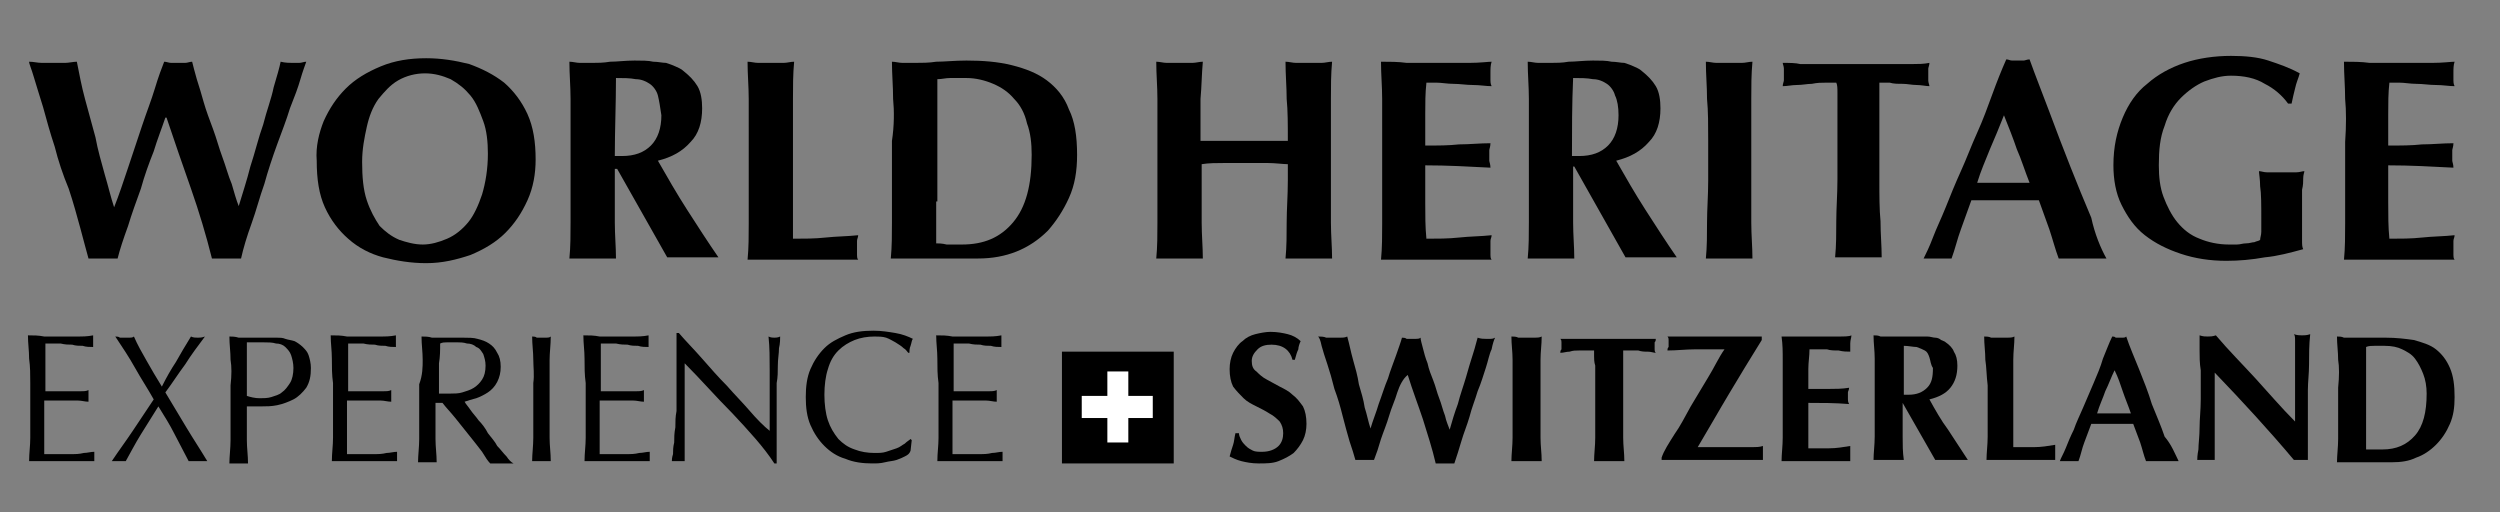 <?xml version="1.0" encoding="utf-8"?>
<!-- Generator: Adobe Illustrator 21.1.0, SVG Export Plug-In . SVG Version: 6.00 Build 0)  -->
<svg version="1.1" id="Ebene_1" xmlns="http://www.w3.org/2000/svg" xmlns:xlink="http://www.w3.org/1999/xlink" x="0px" y="0px"
	 viewBox="0 0 214.7 44" style="enable-background:new 0 0 214.7 44;" xml:space="preserve">
<rect x="0" y="0" width="214.7" height="44" fill="#808080" stroke="none"/>
<style type="text/css">
	.st0{fill:#FFFFFF;}
</style>
<g>
	<path d="M13.2,13c-0.4,1-0.8,2.1-1.1,3.2c-0.4,1.1-0.8,2.2-1.1,3.2c-0.4,1.1-0.7,2-0.9,2.8c-0.4,0-0.8,0-1.3,0c-0.2,0-0.4,0-0.6,0
		c-0.2,0-0.4,0-0.6,0c-0.2-0.7-0.4-1.5-0.7-2.6c-0.3-1.1-0.6-2.2-1-3.4C5.4,15,5,13.8,4.7,12.6c-0.4-1.2-0.7-2.3-1-3.4
		c-0.3-1-0.6-1.9-0.8-2.6C2.7,5.9,2.5,5.5,2.5,5.3c0.4,0,0.7,0.1,1.1,0.1c0.3,0,0.7,0,1,0c0.3,0,0.7,0,1,0c0.3,0,0.7-0.1,1-0.1
		C6.8,6.3,7,7.4,7.3,8.5c0.3,1.1,0.6,2.2,0.9,3.3C8.4,12.9,8.7,13.9,9,15c0.3,1,0.5,1.9,0.8,2.8h0c0.4-1,0.8-2.2,1.2-3.4
		c0.4-1.2,0.8-2.4,1.2-3.6c0.4-1.2,0.8-2.2,1.1-3.2c0.3-1,0.6-1.8,0.8-2.3c0.2,0,0.4,0.1,0.6,0.1c0.2,0,0.4,0,0.6,0
		c0.2,0,0.4,0,0.6,0c0.2,0,0.4-0.1,0.6-0.1c0.1,0.4,0.2,0.8,0.4,1.5c0.2,0.6,0.4,1.3,0.6,2c0.2,0.7,0.5,1.5,0.8,2.3
		c0.3,0.8,0.5,1.6,0.8,2.4c0.3,0.8,0.5,1.6,0.8,2.3c0.2,0.7,0.4,1.4,0.6,1.9h0c0.3-1,0.7-2.2,1-3.4c0.4-1.2,0.7-2.5,1.1-3.6
		c0.3-1.2,0.7-2.2,0.9-3.2c0.3-1,0.5-1.7,0.6-2.2c0.4,0.1,0.8,0.1,1,0.1c0.2,0,0.4,0,0.6,0c0.2,0,0.4-0.1,0.6-0.1
		c-0.1,0.3-0.3,0.8-0.5,1.5c-0.2,0.7-0.5,1.5-0.9,2.5c-0.3,1-0.7,2-1.1,3.1c-0.4,1.1-0.8,2.3-1.1,3.4c-0.4,1.1-0.7,2.3-1.1,3.4
		c-0.4,1.1-0.7,2.1-0.9,3c-0.4,0-0.8,0-1.3,0c-0.2,0-0.4,0-0.6,0c-0.2,0-0.4,0-0.6,0c-0.5-2-1.1-4-1.8-6c-0.7-2-1.4-4-2.1-6.1h-0.1
		C13.9,11,13.5,12,13.2,13z"/>
	<path d="M27.8,10.4c0.5-1.1,1.1-2,1.9-2.8c0.8-0.8,1.8-1.4,3-1.9C33.9,5.2,35.2,5,36.6,5c1.3,0,2.5,0.2,3.7,0.5
		c1.1,0.4,2.1,0.9,3,1.6c0.8,0.7,1.5,1.6,2,2.7c0.5,1.1,0.7,2.4,0.7,3.9c0,1.2-0.2,2.4-0.7,3.5c-0.5,1.1-1.1,2-1.9,2.8
		c-0.8,0.8-1.8,1.4-3,1.9c-1.2,0.4-2.4,0.7-3.8,0.7c-1.3,0-2.5-0.2-3.7-0.5c-1.1-0.3-2.1-0.8-3-1.6c-0.8-0.7-1.5-1.6-2-2.7
		c-0.5-1.1-0.7-2.4-0.7-4C27.1,12.6,27.4,11.4,27.8,10.4z M41.5,10.4c-0.3-0.8-0.6-1.6-1.1-2.2c-0.5-0.6-1-1-1.7-1.4
		c-0.7-0.3-1.4-0.5-2.2-0.5c-0.8,0-1.6,0.2-2.3,0.6c-0.7,0.4-1.2,1-1.7,1.6c-0.5,0.7-0.8,1.5-1,2.4c-0.2,0.9-0.4,1.9-0.4,3
		c0,1.3,0.1,2.4,0.4,3.3c0.3,0.9,0.7,1.6,1.1,2.2c0.5,0.5,1,0.9,1.7,1.2c0.6,0.2,1.3,0.4,2,0.4c0.7,0,1.4-0.2,2.1-0.5
		c0.7-0.3,1.3-0.8,1.8-1.4c0.5-0.6,0.9-1.5,1.2-2.4c0.3-1,0.5-2.2,0.5-3.5C41.9,12.2,41.8,11.2,41.5,10.4z"/>
	<path d="M52.8,14.5v1c0,1.4,0,2.6,0,3.6c0,1.1,0.1,2.1,0.1,3.1c-0.3,0-0.6,0-0.9,0c-0.3,0-0.7,0-1.1,0c-0.4,0-0.8,0-1.1,0
		c-0.3,0-0.6,0-0.9,0c0.1-1,0.1-2.1,0.1-3.1c0-1.1,0-2.3,0-3.6v-3.4c0-1.4,0-2.6,0-3.6c0-1.1-0.1-2.1-0.1-3.2c0.3,0,0.6,0.1,0.9,0.1
		c0.3,0,0.7,0,1.1,0c0.4,0,0.9,0,1.5-0.1c0.6,0,1.3-0.1,2.1-0.1c0.6,0,1.2,0,1.6,0.1c0.4,0,0.8,0.1,1.1,0.1c0.3,0.1,0.6,0.2,0.8,0.3
		c0.2,0.1,0.5,0.2,0.7,0.4c0.5,0.4,0.9,0.8,1.2,1.3c0.3,0.5,0.4,1.2,0.4,1.9c0,1.2-0.3,2.2-1,2.9c-0.7,0.8-1.6,1.3-2.8,1.6
		c0.8,1.4,1.6,2.8,2.5,4.2c0.9,1.4,1.8,2.8,2.7,4.1c-0.4,0-0.8,0-1.1,0c-0.4,0-0.7,0-1.1,0c-0.4,0-0.8,0-1.1,0c-0.4,0-0.7,0-1.1,0
		L53,14.5H52.8z M56.5,8.2c-0.1-0.4-0.4-0.8-0.7-1c-0.3-0.2-0.7-0.4-1.2-0.4c-0.5-0.1-1.1-0.1-1.7-0.1c0,2.2-0.1,4.5-0.1,6.7
		c0.1,0,0.2,0,0.3,0c0.1,0,0.2,0,0.3,0c1.1,0,1.9-0.3,2.5-0.9c0.6-0.6,0.9-1.5,0.9-2.6C56.7,9.2,56.6,8.6,56.5,8.2z"/>
	<path d="M64.3,8.5c0-1.1-0.1-2.1-0.1-3.2c0.3,0,0.6,0.1,0.9,0.1c0.3,0,0.7,0,1.1,0c0.4,0,0.8,0,1.1,0c0.3,0,0.6-0.1,0.9-0.1
		c-0.1,1.1-0.1,2.1-0.1,3.2c0,1.1,0,2.3,0,3.6v3.4c0,0.9,0,1.8,0,2.7c0,0.9,0,1.6,0,2.3c0.9,0,1.9,0,2.8-0.1
		c0.9-0.1,1.9-0.1,2.8-0.2c0,0.2-0.1,0.3-0.1,0.5c0,0.1,0,0.4,0,0.6c0,0.3,0,0.5,0,0.6c0,0.1,0,0.3,0.1,0.4c-0.4,0-1,0-1.6,0
		c-0.7,0-1.5,0-2.7,0c-1,0-1.8,0-2.4,0c-0.6,0-1.1,0-1.5,0c-0.4,0-0.6,0-0.8,0c-0.2,0-0.3,0-0.5,0c0.1-1,0.1-2.1,0.1-3.1
		c0-1.1,0-2.3,0-3.6v-3.4C64.3,10.8,64.3,9.5,64.3,8.5z"/>
	<path d="M76.7,8.5c0-1.1-0.1-2.1-0.1-3.2c0.3,0,0.6,0.1,0.9,0.1c0.3,0,0.7,0,1.1,0c0.5,0,1.2,0,1.8-0.1c0.7,0,1.6-0.1,2.6-0.1
		c1.4,0,2.7,0.1,3.9,0.4c1.2,0.3,2.2,0.7,3,1.3c0.8,0.6,1.5,1.4,1.9,2.5c0.5,1,0.7,2.3,0.7,3.9c0,1.4-0.2,2.6-0.7,3.7
		c-0.5,1.1-1.1,2-1.8,2.8c-0.8,0.8-1.7,1.4-2.7,1.8c-1,0.4-2.1,0.6-3.3,0.6c-1.2,0-2.3,0-3.2,0c-0.9,0-1.6,0-2.3,0
		c-0.4,0-0.8,0-1.1,0c-0.3,0-0.6,0-0.9,0c0.1-1,0.1-2.1,0.1-3.1c0-1.1,0-2.3,0-3.6v-3.4C76.8,10.8,76.8,9.5,76.7,8.5z M80.4,17.3
		v1.5c0,0.5,0,0.9,0,1.3c0,0.4,0,0.7,0,0.8c0.2,0,0.5,0,0.9,0.1c0.3,0,0.8,0,1.3,0c1.9,0,3.3-0.6,4.4-1.9c1.1-1.3,1.6-3.2,1.6-5.8
		c0-1-0.1-1.9-0.4-2.7C88,9.7,87.6,9,87.1,8.5c-0.5-0.6-1.1-1-1.8-1.3c-0.7-0.3-1.5-0.5-2.3-0.5c-0.6,0-1.1,0-1.4,0
		c-0.4,0-0.7,0.1-1.1,0.1c0,0.1,0,0.4,0,0.8c0,0.4,0,0.8,0,1.3v1.5v1.2V16V17.3z"/>
	<g>
		<path d="M108.9,14c-0.6,0-1.3,0-1.9,0c-0.6,0-1.2,0-1.9,0c-0.6,0-1.3,0-1.9,0.1v1.4c0,1.4,0,2.6,0,3.6c0,1.1,0.1,2.1,0.1,3.1
			c-0.3,0-0.6,0-0.9,0c-0.3,0-0.7,0-1.1,0c-0.4,0-0.8,0-1.1,0c-0.3,0-0.6,0-0.9,0c0.1-1,0.1-2.1,0.1-3.1c0-1.1,0-2.3,0-3.6v-3.4
			c0-1.4,0-2.6,0-3.6c0-1.1-0.1-2.1-0.1-3.2c0.3,0,0.6,0.1,0.9,0.1c0.3,0,0.7,0,1.1,0c0.4,0,0.8,0,1.1,0c0.3,0,0.6-0.1,0.9-0.1
			c-0.1,1.1-0.1,2.1-0.2,3.2c0,1,0,2.2,0,3.6c0.4,0,0.9,0,1.5,0c0.6,0,1.3,0,2.2,0c0.9,0,1.6,0,2.2,0c0.6,0,1.1,0,1.6,0
			c0-1.4,0-2.6-0.1-3.6c0-1-0.1-2.1-0.1-3.2c0.3,0,0.6,0.1,0.9,0.1c0.3,0,0.7,0,1.1,0c0.4,0,0.8,0,1.1,0c0.3,0,0.6-0.1,0.9-0.1
			c-0.1,1.1-0.1,2.1-0.1,3.2c0,1.1,0,2.3,0,3.6v3.4c0,1.4,0,2.6,0,3.6c0,1.1,0.1,2.1,0.1,3.1c-0.3,0-0.6,0-0.9,0c-0.3,0-0.7,0-1.1,0
			c-0.4,0-0.8,0-1.1,0c-0.3,0-0.6,0-0.9,0c0.1-1,0.1-2.1,0.1-3.1c0-1.1,0.1-2.3,0.1-3.6v-1.4C110.2,14.1,109.5,14,108.9,14z"/>
		<path d="M118.7,8.5c0-1.1-0.1-2.1-0.1-3.2c0.7,0,1.5,0,2.2,0.1c0.7,0,1.5,0,2.2,0c1.2,0,2.3,0,3.2,0c0.9,0,1.6-0.1,1.9-0.1
			c-0.1,0.3-0.1,0.6-0.1,1c0,0.3,0,0.5,0,0.6c0,0.1,0,0.3,0.1,0.5c-0.5,0-1-0.1-1.6-0.1c-0.6,0-1.1-0.1-1.7-0.1
			c-0.5,0-1-0.1-1.4-0.1c-0.4,0-0.7,0-0.9,0c-0.1,0.9-0.1,1.8-0.1,2.7c0,0.9,0,1.8,0,2.7c1.1,0,2,0,2.9-0.1c0.9,0,1.8-0.1,2.7-0.1
			c0,0.3-0.1,0.5-0.1,0.6c0,0.1,0,0.3,0,0.5c0,0.1,0,0.3,0,0.4c0,0.1,0.1,0.3,0.1,0.6c-1.9-0.1-3.7-0.2-5.6-0.2c0,0.5,0,1.1,0,1.6
			c0,0.5,0,1.1,0,1.6c0,1.1,0,2.1,0.1,3.1c0.9,0,1.9,0,2.8-0.1c0.9-0.1,1.9-0.1,2.8-0.2c0,0.2-0.1,0.3-0.1,0.5c0,0.1,0,0.4,0,0.6
			c0,0.3,0,0.5,0,0.6c0,0.1,0,0.3,0.1,0.4c-0.4,0-1,0-1.6,0c-0.6,0-1.5,0-2.7,0c-1,0-1.8,0-2.4,0c-0.6,0-1.1,0-1.5,0
			c-0.4,0-0.6,0-0.8,0c-0.2,0-0.3,0-0.5,0c0.1-1,0.1-2.1,0.1-3.1c0-1.1,0-2.3,0-3.6v-3.4C118.7,10.8,118.7,9.5,118.7,8.5z"/>
		<path d="M135.1,14.5v1c0,1.4,0,2.6,0,3.6c0,1.1,0.1,2.1,0.1,3.1c-0.3,0-0.6,0-0.9,0c-0.3,0-0.7,0-1.1,0c-0.4,0-0.8,0-1.1,0
			c-0.3,0-0.6,0-0.9,0c0.1-1,0.1-2.1,0.1-3.1c0-1.1,0-2.3,0-3.6v-3.4c0-1.4,0-2.6,0-3.6c0-1.1-0.1-2.1-0.1-3.2
			c0.3,0,0.6,0.1,0.9,0.1c0.3,0,0.7,0,1.1,0c0.4,0,1,0,1.5-0.1c0.6,0,1.3-0.1,2.1-0.1c0.6,0,1.2,0,1.6,0.1c0.4,0,0.8,0.1,1.1,0.1
			c0.3,0.1,0.6,0.2,0.8,0.3c0.2,0.1,0.5,0.2,0.7,0.4c0.5,0.4,0.9,0.8,1.2,1.3c0.3,0.5,0.4,1.2,0.4,1.9c0,1.2-0.3,2.2-1,2.9
			c-0.7,0.8-1.6,1.3-2.8,1.6c0.8,1.4,1.6,2.8,2.5,4.2c0.9,1.4,1.8,2.8,2.7,4.1c-0.4,0-0.7,0-1.1,0c-0.4,0-0.7,0-1.1,0
			c-0.4,0-0.8,0-1.1,0c-0.4,0-0.7,0-1.1,0l-4.4-7.8H135.1z M138.7,8.2c-0.1-0.4-0.4-0.8-0.7-1c-0.3-0.2-0.7-0.4-1.2-0.4
			c-0.5-0.1-1.1-0.1-1.7-0.1c-0.1,2.2-0.1,4.5-0.1,6.7c0.1,0,0.2,0,0.3,0c0.1,0,0.2,0,0.3,0c1.1,0,1.9-0.3,2.5-0.9
			c0.6-0.6,0.9-1.5,0.9-2.6C139,9.2,138.9,8.6,138.7,8.2z"/>
		<path d="M146.6,8.5c0-1.1-0.1-2.1-0.1-3.2c0.3,0,0.6,0.1,0.9,0.1c0.3,0,0.7,0,1.1,0c0.4,0,0.8,0,1.1,0c0.3,0,0.6-0.1,0.9-0.1
			c-0.1,1.1-0.1,2.1-0.1,3.2c0,1.1,0,2.3,0,3.6v3.4c0,1.4,0,2.6,0,3.6c0,1.1,0.1,2.1,0.1,3.1c-0.3,0-0.6,0-0.9,0c-0.3,0-0.7,0-1.1,0
			c-0.4,0-0.8,0-1.1,0c-0.3,0-0.6,0-0.9,0c0.1-1,0.1-2.1,0.1-3.1c0-1.1,0.1-2.3,0.1-3.6v-3.4C146.7,10.8,146.7,9.5,146.6,8.5z"/>
		<path d="M157.8,8c0-0.4,0-0.7-0.1-0.9c-0.2,0-0.6,0-0.9,0c-0.4,0-0.7,0-1.2,0.1c-0.4,0-0.8,0.1-1.3,0.1c-0.4,0-0.8,0.1-1.2,0.1
			c0-0.2,0.1-0.4,0.1-0.5c0-0.2,0-0.4,0-0.5c0-0.2,0-0.4,0-0.5c0-0.2-0.1-0.4-0.1-0.5c0.6,0,1.1,0,1.5,0.1c0.5,0,0.9,0,1.4,0
			c0.5,0,1,0,1.5,0c0.5,0,1.2,0,2,0s1.4,0,2,0c0.5,0,1.1,0,1.5,0c0.5,0,0.9,0,1.3,0c0.4,0,0.9,0,1.4-0.1c0,0.2-0.1,0.4-0.1,0.5
			c0,0.2,0,0.4,0,0.5c0,0.2,0,0.4,0,0.5c0,0.2,0.1,0.4,0.1,0.5c-0.3,0-0.7-0.1-1.1-0.1c-0.4,0-0.8-0.1-1.2-0.1c-0.4,0-0.8,0-1.1-0.1
			c-0.4,0-0.7,0-0.9,0c0,0.1,0,0.2,0,0.3c0,0.1,0,0.3,0,0.5v1.3v6.2c0,1.4,0,2.6,0.1,3.6c0,1.1,0.1,2.1,0.1,3.1c-0.3,0-0.6,0-0.9,0
			c-0.3,0-0.7,0-1.1,0c-0.4,0-0.8,0-1.1,0c-0.3,0-0.6,0-0.9,0c0.1-1,0.1-2.1,0.1-3.1c0-1.1,0.1-2.3,0.1-3.6V9.3
			C157.8,8.8,157.8,8.4,157.8,8z"/>
		<path d="M180.9,22.2c-0.4,0-0.8,0-1.1,0c-0.4,0-0.7,0-1,0c-0.3,0-0.7,0-1,0c-0.4,0-0.7,0-1,0c-0.3-0.8-0.5-1.6-0.8-2.5
			c-0.3-0.8-0.6-1.7-0.9-2.5c-0.5,0-1.1,0-1.6,0c-0.5,0-1.1,0-1.6,0c-0.4,0-0.9,0-1.3,0c-0.4,0-0.9,0-1.3,0
			c-0.3,0.8-0.6,1.7-0.9,2.5c-0.3,0.8-0.5,1.7-0.8,2.5c-0.2,0-0.4,0-0.6,0c-0.2,0-0.4,0-0.6,0c-0.2,0-0.4,0-0.6,0
			c-0.2,0-0.4,0-0.6,0c0.2-0.4,0.5-1,0.8-1.8c0.3-0.8,0.7-1.6,1.1-2.6c0.4-1,0.8-2,1.3-3.1c0.5-1.1,0.9-2.2,1.4-3.3
			c0.5-1.1,0.9-2.2,1.3-3.3c0.4-1.1,0.8-2.1,1.2-3c0.2,0,0.3,0.1,0.5,0.1c0.2,0,0.3,0,0.5,0c0.2,0,0.3,0,0.5,0
			c0.1,0,0.3-0.1,0.5-0.1c0.5,1.4,1.1,2.9,1.7,4.5c0.6,1.6,1.2,3.2,1.8,4.7c0.6,1.5,1.2,3,1.8,4.4C179.9,20.1,180.4,21.3,180.9,22.2
			z M172.1,9.9c-0.4,1-0.8,2-1.2,2.9c-0.4,1-0.8,1.9-1.1,2.9h4.5c-0.4-1-0.7-2-1.1-2.9C172.9,11.9,172.5,10.9,172.1,9.9z"/>
		<path d="M194.5,7.2c-0.8-0.5-1.8-0.7-2.9-0.7c-0.8,0-1.5,0.2-2.3,0.5c-0.7,0.3-1.4,0.8-2,1.4c-0.6,0.6-1.1,1.4-1.4,2.4
			c-0.4,1-0.5,2.1-0.5,3.4c0,1,0.1,1.9,0.4,2.7c0.3,0.8,0.7,1.6,1.2,2.2c0.5,0.6,1.1,1.1,1.9,1.4c0.7,0.3,1.6,0.5,2.5,0.5
			c0.2,0,0.5,0,0.7,0c0.3,0,0.5-0.1,0.8-0.1c0.3,0,0.5-0.1,0.7-0.1c0.2-0.1,0.4-0.1,0.5-0.2c0-0.2,0.1-0.4,0.1-0.7c0-0.3,0-0.6,0-1
			c0-1.3,0-2.3-0.1-2.9c0-0.6-0.1-1.1-0.1-1.3c0.2,0,0.4,0.1,0.7,0.1c0.3,0,0.7,0,1.2,0c0.6,0,1,0,1.3,0c0.3,0,0.5-0.1,0.7-0.1
			c0,0.1-0.1,0.3-0.1,0.6c0,0.3,0,0.6-0.1,1c0,0.4,0,0.8,0,1.2c0,0.4,0,0.8,0,1.2v0.8c0,0.4,0,0.8,0,1.1c0,0.4,0,0.6,0.1,0.8
			c-1.1,0.3-2.2,0.6-3.3,0.7c-1.1,0.2-2.2,0.3-3.3,0.3c-1.4,0-2.7-0.2-3.9-0.6c-1.2-0.4-2.2-0.9-3.1-1.6c-0.9-0.7-1.5-1.6-2-2.6
			c-0.5-1-0.7-2.2-0.7-3.4c0-1.6,0.3-2.9,0.8-4.1c0.5-1.2,1.2-2.2,2.1-2.9c0.9-0.8,2-1.4,3.2-1.8c1.2-0.4,2.6-0.6,4-0.6
			c1.2,0,2.3,0.1,3.2,0.4c0.9,0.3,1.8,0.6,2.7,1.1c-0.1,0.4-0.3,0.8-0.4,1.3c-0.1,0.4-0.2,0.8-0.3,1.3h-0.3
			C196,8.2,195.3,7.6,194.5,7.2z"/>
		<path d="M201.4,8.5c0-1.1-0.1-2.1-0.1-3.2c0.7,0,1.5,0,2.2,0.1c0.7,0,1.5,0,2.2,0c1.2,0,2.3,0,3.2,0c0.9,0,1.6-0.1,1.9-0.1
			c-0.1,0.3-0.1,0.6-0.1,1c0,0.3,0,0.5,0,0.6c0,0.1,0,0.3,0.1,0.5c-0.5,0-1-0.1-1.6-0.1c-0.6,0-1.1-0.1-1.7-0.1
			c-0.5,0-1-0.1-1.4-0.1c-0.4,0-0.7,0-0.9,0c-0.1,0.9-0.1,1.8-0.1,2.7c0,0.9,0,1.8,0,2.7c1.1,0,2,0,2.9-0.1c0.9,0,1.8-0.1,2.7-0.1
			c0,0.3-0.1,0.5-0.1,0.6c0,0.1,0,0.3,0,0.5c0,0.1,0,0.3,0,0.4c0,0.1,0.1,0.3,0.1,0.6c-1.9-0.1-3.7-0.2-5.6-0.2c0,0.5,0,1.1,0,1.6
			c0,0.5,0,1.1,0,1.6c0,1.1,0,2.1,0.1,3.1c0.9,0,1.9,0,2.8-0.1c0.9-0.1,1.9-0.1,2.8-0.2c0,0.2-0.1,0.3-0.1,0.5c0,0.1,0,0.4,0,0.6
			c0,0.3,0,0.5,0,0.6c0,0.1,0,0.3,0.1,0.4c-0.4,0-1,0-1.6,0c-0.7,0-1.5,0-2.7,0c-1,0-1.8,0-2.4,0c-0.6,0-1.1,0-1.5,0
			c-0.4,0-0.6,0-0.8,0c-0.2,0-0.4,0-0.5,0c0.1-1,0.1-2.1,0.1-3.1c0-1.1,0-2.3,0-3.6v-3.4C201.5,10.8,201.5,9.5,201.4,8.5z"/>
	</g>
</g>
<g>
	<rect x="91.2" y="30.2" width="9.6" height="9.6"/>
	<polygon class="st0" points="99,34 96.9,34 96.9,31.9 95.1,31.9 95.1,34 92.9,34 92.9,35.9 95.1,35.9 95.1,38 96.9,38 96.9,35.9 
		99,35.9 	"/>
</g>
<g>
	<path d="M109.2,29.6c-0.5,0-0.9,0.1-1.2,0.4c-0.3,0.3-0.5,0.6-0.5,1c0,0.4,0.1,0.7,0.4,0.9c0.2,0.2,0.5,0.5,0.9,0.7
		c0.4,0.2,0.7,0.4,1.1,0.6c0.4,0.2,0.8,0.4,1.1,0.7c0.4,0.3,0.6,0.6,0.9,1c0.2,0.4,0.3,0.9,0.3,1.5c0,0.5-0.1,1-0.3,1.4
		c-0.2,0.4-0.5,0.8-0.8,1.1c-0.4,0.3-0.8,0.5-1.3,0.7c-0.5,0.2-1.1,0.2-1.7,0.2c-0.6,0-1.1-0.1-1.5-0.2c-0.4-0.1-0.8-0.3-1-0.4
		c0.1-0.4,0.2-0.7,0.3-1c0.1-0.3,0.1-0.6,0.2-1h0.3c0,0.2,0.1,0.4,0.2,0.6c0.1,0.2,0.3,0.4,0.4,0.5c0.2,0.2,0.4,0.3,0.6,0.4
		c0.2,0.1,0.5,0.1,0.8,0.1c0.6,0,1.1-0.2,1.4-0.5c0.3-0.3,0.4-0.7,0.4-1.1c0-0.4-0.1-0.7-0.3-1c-0.2-0.2-0.5-0.5-0.9-0.7
		c-0.3-0.2-0.7-0.4-1.1-0.6c-0.4-0.2-0.8-0.4-1.1-0.7c-0.3-0.3-0.6-0.6-0.9-1c-0.2-0.4-0.3-0.9-0.3-1.5c0-0.5,0.1-1,0.3-1.4
		c0.2-0.4,0.5-0.8,0.8-1c0.3-0.3,0.7-0.5,1.1-0.6c0.4-0.1,0.9-0.2,1.3-0.2c0.6,0,1.1,0.1,1.5,0.2c0.4,0.1,0.8,0.3,1.1,0.6
		c-0.1,0.2-0.2,0.5-0.2,0.7c-0.1,0.2-0.2,0.5-0.3,0.9h-0.2C110.8,30.1,110.2,29.6,109.2,29.6z"/>
	<path d="M120,33.7c-0.2,0.7-0.5,1.3-0.7,2c-0.2,0.7-0.5,1.4-0.7,2c-0.2,0.7-0.4,1.3-0.6,1.8c-0.2,0-0.5,0-0.8,0c-0.1,0-0.3,0-0.4,0
		c-0.1,0-0.3,0-0.4,0c-0.1-0.4-0.3-1-0.5-1.6c-0.2-0.7-0.4-1.4-0.6-2.2c-0.2-0.8-0.4-1.5-0.7-2.3c-0.2-0.8-0.4-1.5-0.6-2.1
		c-0.2-0.6-0.4-1.2-0.5-1.6c-0.1-0.5-0.2-0.7-0.3-0.8c0.2,0,0.5,0,0.7,0.1c0.2,0,0.4,0,0.6,0c0.2,0,0.4,0,0.6,0c0.2,0,0.4,0,0.6-0.1
		c0.2,0.7,0.3,1.3,0.5,2c0.2,0.7,0.4,1.4,0.5,2.1c0.2,0.7,0.4,1.3,0.5,2c0.2,0.6,0.3,1.2,0.5,1.8h0c0.2-0.7,0.5-1.4,0.7-2.1
		c0.3-0.8,0.5-1.5,0.8-2.2c0.2-0.7,0.5-1.4,0.7-2c0.2-0.6,0.4-1.1,0.5-1.5c0.1,0,0.3,0,0.4,0.1c0.1,0,0.3,0,0.4,0c0.1,0,0.3,0,0.4,0
		c0.1,0,0.3,0,0.4-0.1c0,0.2,0.1,0.5,0.2,0.9c0.1,0.4,0.2,0.8,0.4,1.3c0.1,0.5,0.3,1,0.5,1.5c0.2,0.5,0.3,1,0.5,1.5
		c0.2,0.5,0.3,1,0.5,1.5c0.1,0.5,0.3,0.9,0.4,1.2h0c0.2-0.7,0.4-1.4,0.7-2.2c0.2-0.8,0.5-1.6,0.7-2.3c0.2-0.7,0.4-1.4,0.6-2
		c0.2-0.6,0.3-1.1,0.4-1.4c0.3,0.1,0.5,0.1,0.7,0.1c0.1,0,0.2,0,0.4,0c0.1,0,0.2,0,0.4-0.1c-0.1,0.2-0.2,0.5-0.3,1
		c-0.2,0.4-0.3,1-0.5,1.6c-0.2,0.6-0.4,1.3-0.7,2c-0.2,0.7-0.5,1.4-0.7,2.2c-0.2,0.7-0.5,1.4-0.7,2.1c-0.2,0.7-0.4,1.3-0.6,1.9
		c-0.2,0-0.5,0-0.8,0c-0.1,0-0.3,0-0.4,0c-0.1,0-0.3,0-0.4,0c-0.3-1.3-0.7-2.5-1.1-3.8c-0.4-1.2-0.9-2.5-1.3-3.8h0
		C120.5,32.5,120.2,33.1,120,33.7z"/>
	<path d="M129.9,30.9c0-0.7-0.1-1.3-0.1-2c0.2,0,0.4,0,0.6,0.1c0.2,0,0.4,0,0.7,0c0.3,0,0.5,0,0.7,0c0.2,0,0.4,0,0.6-0.1
		c0,0.7-0.1,1.3-0.1,2c0,0.7,0,1.4,0,2.3v2.1c0,0.9,0,1.6,0,2.3c0,0.7,0.1,1.3,0.1,2c-0.2,0-0.4,0-0.6,0c-0.2,0-0.4,0-0.7,0
		c-0.3,0-0.5,0-0.7,0c-0.2,0-0.4,0-0.6,0c0-0.6,0.1-1.3,0.1-2c0-0.7,0-1.4,0-2.3v-2.1C129.9,32.3,129.9,31.5,129.9,30.9z"/>
	<path d="M136.9,30.6c0-0.3,0-0.4,0-0.5c-0.2,0-0.3,0-0.6,0c-0.2,0-0.5,0-0.7,0c-0.3,0-0.5,0-0.8,0.1c-0.3,0-0.5,0.1-0.8,0.1
		c0-0.1,0-0.2,0.1-0.3c0-0.1,0-0.2,0-0.3c0-0.1,0-0.2,0-0.3c0-0.1,0-0.2-0.1-0.3c0.4,0,0.7,0,1,0c0.3,0,0.6,0,0.9,0c0.3,0,0.6,0,1,0
		c0.3,0,0.8,0,1.3,0c0.5,0,0.9,0,1.3,0c0.3,0,0.7,0,1,0c0.3,0,0.6,0,0.8,0c0.3,0,0.6,0,0.9,0c0,0.1,0,0.2-0.1,0.3c0,0.1,0,0.2,0,0.3
		c0,0.1,0,0.2,0,0.3c0,0.1,0,0.2,0.1,0.3c-0.2,0-0.4-0.1-0.7-0.1c-0.3,0-0.5,0-0.8-0.1c-0.3,0-0.5,0-0.7,0c-0.2,0-0.4,0-0.6,0
		c0,0.1,0,0.1,0,0.2c0,0.1,0,0.2,0,0.3v0.8v3.9c0,0.9,0,1.6,0,2.3c0,0.7,0.1,1.3,0.1,2c-0.2,0-0.4,0-0.6,0c-0.2,0-0.4,0-0.7,0
		c-0.3,0-0.5,0-0.7,0c-0.2,0-0.4,0-0.6,0c0-0.6,0.1-1.3,0.1-2c0-0.7,0-1.4,0-2.3v-3.9C136.9,31.1,136.9,30.8,136.9,30.6z"/>
	<path d="M143.8,37.3c0.5-0.7,0.9-1.5,1.4-2.4c0.5-0.8,1-1.7,1.5-2.5c0.5-0.8,0.9-1.7,1.4-2.4l0,0c-0.8,0-1.6,0-2.5,0
		c-0.8,0-1.6,0.1-2.4,0.1c0-0.1,0-0.2,0.1-0.3c0-0.1,0-0.2,0-0.3c0-0.1,0-0.2,0-0.3c0-0.1,0-0.2-0.1-0.3c0.5,0,0.9,0,1.3,0
		c0.4,0,0.7,0,1,0c0.3,0,0.7,0,1,0c0.3,0,0.7,0,1,0c0.3,0,0.6,0,0.9,0c0.3,0,0.6,0,0.8,0c0.3,0,0.6,0,0.9,0c0.3,0,0.7,0,1.2,0v0.3
		c-1,1.6-1.9,3.1-2.8,4.6c-0.9,1.5-1.8,3.1-2.7,4.6v0c0.8,0,1.5,0,2.1,0c0.6,0,1,0,1.5,0c0.4,0,0.8,0,1.1,0c0.3,0,0.6,0,0.9-0.1
		c0,0.1,0,0.2,0,0.3c0,0.1,0,0.2,0,0.3c0,0.1,0,0.2,0,0.3c0,0.1,0,0.2,0,0.3c-0.7,0-1.3,0-1.9,0c-0.6,0-1.3,0-2,0
		c-1.3,0-2.3,0-3.1,0c-0.8,0-1.4,0-1.7,0v-0.2C142.9,38.7,143.3,38.1,143.8,37.3z"/>
	<path d="M153.1,30.9c0-0.7,0-1.3-0.1-2c0.5,0,0.9,0,1.4,0c0.5,0,0.9,0,1.4,0c0.8,0,1.5,0,2,0c0.6,0,1,0,1.2-0.1
		c0,0.2-0.1,0.4-0.1,0.7c0,0.2,0,0.3,0,0.4c0,0.1,0,0.2,0,0.3c-0.3,0-0.6,0-1-0.1c-0.4,0-0.7,0-1-0.1c-0.3,0-0.6,0-0.9,0
		c-0.3,0-0.5,0-0.6,0c0,0.6-0.1,1.1-0.1,1.7c0,0.6,0,1.1,0,1.7c0.7,0,1.3,0,1.8,0c0.5,0,1.1,0,1.7-0.1c0,0.2-0.1,0.3-0.1,0.4
		c0,0.1,0,0.2,0,0.3c0,0.1,0,0.2,0,0.3c0,0.1,0,0.2,0.1,0.4c-1.2-0.1-2.4-0.1-3.5-0.1c0,0.3,0,0.7,0,1c0,0.3,0,0.7,0,1
		c0,0.7,0,1.3,0,1.9c0.6,0,1.2,0,1.8,0c0.6,0,1.2-0.1,1.8-0.2c0,0.1,0,0.2,0,0.3c0,0.1,0,0.2,0,0.4c0,0.2,0,0.3,0,0.4
		c0,0.1,0,0.2,0,0.2c-0.3,0-0.6,0-1,0c-0.4,0-1,0-1.7,0c-0.6,0-1.1,0-1.5,0c-0.4,0-0.7,0-0.9,0c-0.2,0-0.4,0-0.5,0
		c-0.1,0-0.2,0-0.3,0c0-0.6,0.1-1.3,0.1-2c0-0.7,0-1.4,0-2.3v-2.1C153.1,32.3,153.1,31.5,153.1,30.9z"/>
	<path d="M163.4,34.6v0.6c0,0.9,0,1.6,0,2.3c0,0.7,0,1.3,0.1,2c-0.2,0-0.4,0-0.6,0c-0.2,0-0.4,0-0.7,0c-0.3,0-0.5,0-0.7,0
		c-0.2,0-0.4,0-0.6,0c0-0.6,0.1-1.3,0.1-2c0-0.7,0-1.4,0-2.3v-2.1c0-0.9,0-1.6,0-2.3c0-0.7-0.1-1.3-0.1-2c0.2,0,0.4,0,0.6,0.1
		c0.2,0,0.4,0,0.7,0c0.3,0,0.6,0,1,0c0.4,0,0.8,0,1.3,0c0.4,0,0.7,0,1,0c0.3,0,0.5,0.1,0.7,0.1c0.2,0,0.4,0.1,0.5,0.2
		c0.2,0.1,0.3,0.1,0.4,0.2c0.3,0.2,0.6,0.5,0.7,0.8c0.2,0.3,0.3,0.7,0.3,1.2c0,0.8-0.2,1.4-0.6,1.9c-0.4,0.5-1,0.8-1.8,1
		c0.5,0.9,1,1.8,1.6,2.6c0.6,0.9,1.1,1.7,1.7,2.6c-0.2,0-0.5,0-0.7,0c-0.2,0-0.5,0-0.7,0c-0.2,0-0.5,0-0.7,0c-0.2,0-0.5,0-0.7,0
		l-2.8-4.9H163.4z M165.7,30.7c-0.1-0.3-0.2-0.5-0.4-0.6c-0.2-0.1-0.4-0.2-0.7-0.3c-0.3,0-0.7-0.1-1.1-0.1c0,1.4,0,2.8,0,4.2
		c0.1,0,0.1,0,0.2,0c0.1,0,0.1,0,0.2,0c0.7,0,1.2-0.2,1.6-0.6c0.4-0.4,0.5-0.9,0.5-1.7C165.8,31.3,165.8,31,165.7,30.7z"/>
	<path d="M170.5,30.9c0-0.7-0.1-1.3-0.1-2c0.2,0,0.4,0,0.6,0.1c0.2,0,0.4,0,0.7,0c0.3,0,0.5,0,0.7,0c0.2,0,0.4,0,0.6-0.1
		c0,0.7-0.1,1.3-0.1,2c0,0.7,0,1.4,0,2.3v2.1c0,0.6,0,1.2,0,1.7c0,0.6,0,1,0,1.4c0.6,0,1.2,0,1.8,0c0.6,0,1.2-0.1,1.8-0.2
		c0,0.1,0,0.2,0,0.3c0,0.1,0,0.2,0,0.4c0,0.2,0,0.3,0,0.4c0,0.1,0,0.2,0,0.2c-0.3,0-0.6,0-1,0c-0.4,0-1,0-1.7,0c-0.6,0-1.2,0-1.5,0
		c-0.4,0-0.7,0-0.9,0c-0.2,0-0.4,0-0.5,0c-0.1,0-0.2,0-0.3,0c0-0.6,0.1-1.3,0.1-2c0-0.7,0-1.4,0-2.3v-2.1
		C170.6,32.3,170.6,31.5,170.5,30.9z"/>
	<path d="M187.1,39.6c-0.2,0-0.5,0-0.7,0c-0.2,0-0.4,0-0.7,0s-0.4,0-0.7,0c-0.2,0-0.4,0-0.7,0c-0.2-0.5-0.3-1-0.5-1.6
		c-0.2-0.5-0.4-1.1-0.6-1.6c-0.3,0-0.7,0-1,0c-0.3,0-0.7,0-1,0c-0.3,0-0.5,0-0.8,0c-0.3,0-0.5,0-0.8,0c-0.2,0.5-0.4,1.1-0.6,1.6
		c-0.2,0.5-0.3,1.1-0.5,1.6c-0.1,0-0.2,0-0.4,0c-0.1,0-0.2,0-0.4,0c-0.1,0-0.3,0-0.4,0c-0.1,0-0.3,0-0.4,0c0.1-0.3,0.3-0.6,0.5-1.1
		c0.2-0.5,0.4-1,0.7-1.6c0.2-0.6,0.5-1.2,0.8-1.9c0.3-0.7,0.6-1.4,0.9-2.1c0.3-0.7,0.6-1.4,0.8-2.1c0.3-0.7,0.5-1.3,0.8-1.9
		c0.1,0,0.2,0,0.3,0.1c0.1,0,0.2,0,0.3,0c0.1,0,0.2,0,0.3,0c0.1,0,0.2,0,0.3-0.1c0.3,0.9,0.7,1.8,1.1,2.8c0.4,1,0.8,2,1.1,3
		c0.4,1,0.8,1.9,1.1,2.8C186.5,38.2,186.8,39,187.1,39.6z M181.6,31.8c-0.3,0.6-0.5,1.2-0.8,1.8c-0.2,0.6-0.5,1.2-0.7,1.9h2.9
		c-0.2-0.6-0.5-1.3-0.7-1.9C182.1,33,181.9,32.4,181.6,31.8z"/>
	<path d="M188.9,30.1c0-0.5,0-0.9,0-1.3c0.3,0.1,0.5,0.1,0.7,0.1c0.2,0,0.4,0,0.7-0.1c1.1,1.3,2.3,2.5,3.4,3.7
		c1.1,1.2,2.2,2.5,3.4,3.7v-1.4v-1.5c0-0.5,0-1,0-1.5c0-0.5,0-0.9,0-1.4c0-0.4,0-0.8,0-1.1c0-0.3,0-0.5-0.1-0.6
		c0.3,0.1,0.5,0.1,0.7,0.1c0.2,0,0.4,0,0.7-0.1c-0.1,0.9-0.1,1.8-0.1,2.6c0,0.8-0.1,1.5-0.1,2.2c0,0.7,0,1.3,0,2c0,0.7,0,1.4,0,2.1
		v1.9c-0.2,0-0.4,0-0.6,0c-0.2,0-0.4,0-0.6,0c-2.1-2.5-4.4-5-6.8-7.5c0,0.3,0,0.6,0,0.9c0,0.3,0,0.6,0,0.9v1.8c0,0.6,0,1.2,0,1.6
		c0,0.4,0,0.8,0,1.1c0,0.3,0,0.5,0,0.7c0,0.2,0,0.3,0,0.5c-0.1,0-0.2,0-0.4,0c-0.1,0-0.2,0-0.4,0c-0.2,0-0.5,0-0.7,0
		c0-0.1,0-0.4,0.1-0.9c0-0.5,0.1-1.1,0.1-1.9c0-0.7,0.1-1.5,0.1-2.4c0-0.9,0-1.7,0-2.5C188.9,31.2,188.9,30.6,188.9,30.1z"/>
	<path d="M200.8,30.9c0-0.7-0.1-1.3-0.1-2c0.2,0,0.4,0,0.6,0.1c0.2,0,0.4,0,0.7,0c0.3,0,0.7,0,1.2,0c0.4,0,1,0,1.7,0
		c0.9,0,1.7,0.1,2.4,0.2c0.7,0.2,1.4,0.4,1.9,0.8c0.5,0.4,0.9,0.9,1.2,1.6c0.3,0.7,0.4,1.5,0.4,2.5c0,0.9-0.1,1.6-0.4,2.3
		c-0.3,0.7-0.7,1.3-1.2,1.8c-0.5,0.5-1.1,0.9-1.7,1.1c-0.6,0.3-1.3,0.4-2.1,0.4c-0.8,0-1.4,0-2,0c-0.6,0-1,0-1.4,0
		c-0.3,0-0.5,0-0.7,0s-0.4,0-0.6,0c0-0.6,0.1-1.3,0.1-2c0-0.7,0-1.4,0-2.3v-2.1C200.9,32.3,200.9,31.5,200.8,30.9z M203.2,36.4v0.9
		c0,0.3,0,0.6,0,0.8c0,0.2,0,0.4,0,0.5c0.2,0,0.3,0,0.6,0c0.2,0,0.5,0,0.8,0c1.2,0,2.1-0.4,2.8-1.2c0.7-0.8,1-2,1-3.6
		c0-0.6-0.1-1.2-0.3-1.7c-0.2-0.5-0.4-0.9-0.7-1.3c-0.3-0.4-0.7-0.6-1.1-0.8c-0.4-0.2-0.9-0.3-1.5-0.3c-0.4,0-0.7,0-0.9,0
		c-0.2,0-0.5,0-0.7,0.1c0,0.1,0,0.2,0,0.5c0,0.2,0,0.5,0,0.8v0.9v0.8v2.8V36.4z"/>
</g>
<g>
	<path d="M2.5,30.8c0-0.7-0.1-1.3-0.1-2c0.5,0,0.9,0,1.4,0.1c0.5,0,0.9,0,1.4,0c0.5,0,0.9,0,1.4,0c0.5,0,0.9,0,1.4-0.1
		c0,0.2,0,0.3,0,0.5c0,0.2,0,0.3,0,0.5c-0.3,0-0.6,0-0.9-0.1c-0.3,0-0.6,0-0.9-0.1c-0.3,0-0.6,0-1-0.1c-0.4,0-0.8,0-1.3,0
		c0,0.3,0,0.7,0,1c0,0.3,0,0.6,0,1c0,0.4,0,0.8,0,1.2c0,0.4,0,0.7,0,0.9c0.5,0,0.9,0,1.2,0c0.4,0,0.7,0,1,0c0.3,0,0.6,0,0.8,0
		c0.3,0,0.5,0,0.7-0.1c0,0.2,0,0.3,0,0.5c0,0.2,0,0.3,0,0.5c-0.3,0-0.6-0.1-0.9-0.1c-0.4,0-0.7,0-1.1,0c-0.4,0-0.7,0-1,0
		c-0.3,0-0.6,0-0.8,0c0,0.1,0,0.2,0,0.3c0,0.1,0,0.2,0,0.4v0.6v0.9c0,0.6,0,1.1,0,1.5c0,0.4,0,0.7,0,0.9c0.3,0,0.7,0,1.1,0
		c0.4,0,0.8,0,1.2,0c0.4,0,0.7,0,1.1-0.1c0.3,0,0.6-0.1,0.9-0.1c0,0.1,0,0.2,0,0.2c0,0.1,0,0.2,0,0.2c0,0.2,0,0.3,0,0.4
		c-0.5,0-0.9,0-1.4,0c-0.5,0-0.9,0-1.4,0c-0.5,0-1,0-1.4,0c-0.5,0-0.9,0-1.4,0c0-0.7,0.1-1.3,0.1-2c0-0.7,0-1.3,0-2v-2.7
		C2.6,32.2,2.6,31.5,2.5,30.8z"/>
	<path d="M15.1,31.1c0.4-0.7,0.8-1.4,1.3-2.2c0.2,0.1,0.4,0.1,0.6,0.1c0.2,0,0.3,0,0.6-0.1c-0.6,0.8-1.2,1.6-1.7,2.4
		c-0.6,0.8-1.1,1.6-1.7,2.4c0.6,1,1.2,2,1.8,3c0.6,1,1.2,1.9,1.8,2.9c-0.1,0-0.3,0-0.4,0c-0.1,0-0.3,0-0.4,0c-0.1,0-0.3,0-0.4,0
		c-0.1,0-0.3,0-0.4,0c-0.4-0.8-0.8-1.5-1.2-2.3c-0.4-0.8-0.9-1.6-1.4-2.4c-0.5,0.8-1,1.6-1.5,2.4c-0.5,0.8-0.9,1.6-1.3,2.3
		c-0.1,0-0.2,0-0.3,0c-0.1,0-0.2,0-0.3,0c-0.1,0-0.2,0-0.3,0c-0.1,0-0.2,0-0.3,0c0.6-0.9,1.2-1.7,1.8-2.6c0.6-0.9,1.2-1.8,1.8-2.7
		c-0.5-0.9-1.1-1.8-1.6-2.7c-0.5-0.9-1.1-1.8-1.7-2.7c0.1,0,0.3,0,0.4,0.1c0.1,0,0.3,0,0.4,0c0.1,0,0.3,0,0.4,0c0.1,0,0.3,0,0.4-0.1
		c0.3,0.7,0.7,1.4,1.1,2.1c0.4,0.7,0.8,1.4,1.3,2.2C14.3,32.4,14.7,31.7,15.1,31.1z"/>
	<path d="M19.8,30.9c0-0.7-0.1-1.3-0.1-2c0.2,0,0.5,0,0.8,0.1c0.3,0,0.5,0,0.8,0c0.1,0,0.3,0,0.5,0c0.2,0,0.4,0,0.5,0
		c0.2,0,0.4,0,0.5,0c0.2,0,0.3,0,0.4,0c0.2,0,0.3,0,0.6,0c0.2,0,0.5,0,0.7,0.1c0.3,0.1,0.5,0.1,0.8,0.2c0.2,0.1,0.5,0.3,0.7,0.5
		c0.2,0.2,0.4,0.4,0.5,0.7c0.1,0.3,0.2,0.7,0.2,1.1c0,0.7-0.1,1.2-0.4,1.7c-0.3,0.4-0.7,0.8-1.1,1c-0.4,0.2-0.9,0.4-1.4,0.5
		c-0.5,0.1-0.9,0.1-1.3,0.1c-0.2,0-0.5,0-0.7,0c-0.2,0-0.4,0-0.6,0v0.9c0,0.7,0,1.4,0,2c0,0.7,0.1,1.3,0.1,2c-0.2,0-0.5,0-0.8,0
		s-0.5,0-0.8,0c0-0.6,0.1-1.3,0.1-2c0-0.7,0-1.3,0-2v-2.7C19.9,32.2,19.9,31.5,19.8,30.9z M22.3,34.2c0.3,0,0.7,0,1-0.1
		c0.3-0.1,0.7-0.2,0.9-0.4c0.3-0.2,0.5-0.5,0.7-0.8c0.2-0.3,0.3-0.8,0.3-1.3c0-0.4-0.1-0.8-0.2-1.1c-0.1-0.3-0.3-0.5-0.5-0.7
		c-0.2-0.2-0.5-0.3-0.8-0.3c-0.3-0.1-0.7-0.1-1.1-0.1h-1.4v4.6C21.5,34.1,21.9,34.2,22.3,34.2z"/>
	<path d="M28.5,30.8c0-0.7-0.1-1.3-0.1-2c0.5,0,0.9,0,1.4,0.1c0.5,0,0.9,0,1.4,0c0.5,0,0.9,0,1.4,0c0.5,0,0.9,0,1.4-0.1
		c0,0.2,0,0.3,0,0.5c0,0.2,0,0.3,0,0.5c-0.3,0-0.6,0-0.9-0.1c-0.3,0-0.6,0-0.9-0.1c-0.3,0-0.6,0-1-0.1c-0.4,0-0.8,0-1.3,0
		c0,0.3,0,0.7,0,1c0,0.3,0,0.6,0,1c0,0.4,0,0.8,0,1.2c0,0.4,0,0.7,0,0.9c0.5,0,0.9,0,1.2,0c0.4,0,0.7,0,1,0c0.3,0,0.6,0,0.8,0
		c0.3,0,0.5,0,0.7-0.1c0,0.2,0,0.3,0,0.5c0,0.2,0,0.3,0,0.5c-0.3,0-0.6-0.1-0.9-0.1c-0.4,0-0.7,0-1.1,0c-0.4,0-0.7,0-1,0
		c-0.3,0-0.6,0-0.8,0c0,0.1,0,0.2,0,0.3c0,0.1,0,0.2,0,0.4v0.6v0.9c0,0.6,0,1.1,0,1.5c0,0.4,0,0.7,0,0.9c0.3,0,0.7,0,1.1,0
		c0.4,0,0.8,0,1.2,0c0.4,0,0.7,0,1.1-0.1c0.3,0,0.6-0.1,0.9-0.1c0,0.1,0,0.2,0,0.2c0,0.1,0,0.2,0,0.2c0,0.2,0,0.3,0,0.4
		c-0.5,0-0.9,0-1.4,0c-0.5,0-0.9,0-1.4,0c-0.5,0-1,0-1.4,0c-0.5,0-0.9,0-1.4,0c0-0.7,0.1-1.3,0.1-2c0-0.7,0-1.3,0-2v-2.7
		C28.5,32.2,28.5,31.5,28.5,30.8z"/>
	<path d="M36.3,30.9c0-0.7-0.1-1.3-0.1-2c0.3,0,0.6,0,0.9,0.1c0.3,0,0.6,0,0.9,0c0.3,0,0.6,0,0.9,0c0.3,0,0.6,0,0.9,0
		c0.4,0,0.9,0,1.2,0.1c0.4,0.1,0.7,0.2,1,0.4c0.3,0.2,0.5,0.4,0.7,0.8c0.2,0.3,0.3,0.7,0.3,1.2c0,0.5-0.1,0.9-0.3,1.3
		c-0.2,0.4-0.5,0.7-0.8,0.9c-0.3,0.2-0.7,0.4-1,0.5c-0.4,0.1-0.7,0.2-1,0.3c0.1,0.2,0.3,0.4,0.5,0.7c0.2,0.3,0.5,0.6,0.7,0.9
		c0.3,0.3,0.6,0.7,0.8,1.1c0.3,0.4,0.6,0.7,0.8,1.1c0.3,0.3,0.5,0.6,0.8,0.9c0.2,0.3,0.4,0.5,0.6,0.6c-0.2,0-0.3,0-0.5,0
		c-0.2,0-0.3,0-0.5,0c-0.1,0-0.3,0-0.5,0c-0.2,0-0.3,0-0.5,0c-0.2-0.2-0.4-0.5-0.7-1c-0.3-0.4-0.7-0.9-1.1-1.4
		c-0.4-0.5-0.8-1-1.2-1.5c-0.4-0.5-0.8-0.9-1.1-1.3h-0.6v1.1c0,0.7,0,1.4,0,2c0,0.7,0.1,1.3,0.1,2c-0.2,0-0.5,0-0.8,0
		c-0.3,0-0.5,0-0.8,0c0-0.6,0.1-1.3,0.1-2c0-0.7,0-1.3,0-2v-2.7C36.3,32.2,36.3,31.5,36.3,30.9z M38.1,33.8c0.2,0,0.4,0,0.6,0
		c0.3,0,0.7,0,1-0.1c0.3-0.1,0.7-0.2,1-0.4c0.3-0.2,0.5-0.4,0.7-0.7c0.2-0.3,0.3-0.7,0.3-1.2c0-0.4-0.1-0.7-0.2-1
		c-0.2-0.3-0.3-0.5-0.6-0.6c-0.2-0.2-0.5-0.3-0.8-0.3c-0.3-0.1-0.6-0.1-0.8-0.1c-0.4,0-0.7,0-0.9,0c-0.2,0-0.4,0-0.6,0.1
		c0,0.6,0,1.1-0.1,1.7c0,0.6,0,1.1,0,1.7v0.9C37.8,33.8,37.9,33.8,38.1,33.8z"/>
	<path d="M45.8,30.9c0-0.7-0.1-1.3-0.1-2c0.1,0,0.3,0,0.4,0.1c0.1,0,0.2,0,0.4,0c0.1,0,0.2,0,0.4,0c0.1,0,0.3,0,0.4-0.1
		c0,0.7-0.1,1.4-0.1,2c0,0.7,0,1.3,0,2v2.7c0,0.7,0,1.4,0,2c0,0.7,0.1,1.3,0.1,2c-0.2,0-0.5,0-0.8,0c-0.3,0-0.5,0-0.8,0
		c0-0.6,0.1-1.3,0.1-2c0-0.7,0-1.3,0-2v-2.7C45.9,32.2,45.8,31.5,45.8,30.9z"/>
	<path d="M50.2,30.8c0-0.7-0.1-1.3-0.1-2c0.5,0,0.9,0,1.4,0.1c0.5,0,0.9,0,1.4,0c0.5,0,0.9,0,1.4,0c0.5,0,0.9,0,1.4-0.1
		c0,0.2,0,0.3,0,0.5c0,0.2,0,0.3,0,0.5c-0.3,0-0.6,0-0.9-0.1c-0.3,0-0.6,0-0.9-0.1c-0.3,0-0.6,0-1-0.1c-0.4,0-0.8,0-1.3,0
		c0,0.3,0,0.7,0,1c0,0.3,0,0.6,0,1c0,0.4,0,0.8,0,1.2c0,0.4,0,0.7,0,0.9c0.5,0,0.9,0,1.2,0c0.4,0,0.7,0,1,0c0.3,0,0.6,0,0.8,0
		c0.3,0,0.5,0,0.7-0.1c0,0.2,0,0.3,0,0.5c0,0.2,0,0.3,0,0.5c-0.3,0-0.6-0.1-0.9-0.1c-0.4,0-0.7,0-1.1,0c-0.4,0-0.7,0-1,0
		c-0.3,0-0.6,0-0.8,0c0,0.1,0,0.2,0,0.3c0,0.1,0,0.2,0,0.4v0.6v0.9c0,0.6,0,1.1,0,1.5c0,0.4,0,0.7,0,0.9c0.3,0,0.7,0,1.1,0
		c0.4,0,0.8,0,1.2,0c0.4,0,0.7,0,1.1-0.1c0.3,0,0.6-0.1,0.9-0.1c0,0.1,0,0.2,0,0.2c0,0.1,0,0.2,0,0.2c0,0.2,0,0.3,0,0.4
		c-0.5,0-0.9,0-1.4,0c-0.5,0-0.9,0-1.4,0c-0.5,0-1,0-1.4,0c-0.5,0-0.9,0-1.4,0c0-0.7,0.1-1.3,0.1-2c0-0.7,0-1.3,0-2v-2.7
		C50.2,32.2,50.2,31.5,50.2,30.8z"/>
	<path d="M62.9,35.5c-1.4-1.4-2.7-2.9-4.1-4.3c0,0.3,0,0.7,0,1.2c0,0.5,0,1.2,0,2c0,0.2,0,0.5,0,0.8c0,0.3,0,0.7,0,1
		c0,0.4,0,0.7,0,1.1c0,0.4,0,0.7,0,1c0,0.3,0,0.6,0,0.8c0,0.2,0,0.4,0,0.5c-0.2,0-0.3,0-0.5,0c-0.2,0-0.4,0-0.6,0
		c0-0.1,0-0.3,0.1-0.6c0-0.3,0-0.6,0.1-1c0-0.4,0-0.8,0.1-1.3c0-0.5,0-0.9,0.1-1.4c0-0.5,0-0.9,0-1.3c0-0.4,0-0.8,0-1.2
		c0-1,0-1.9,0-2.6c0-0.7,0-1.3,0-1.6h0.2c0.6,0.7,1.3,1.4,2,2.2c0.7,0.8,1.4,1.6,2.1,2.3c0.7,0.8,1.4,1.5,2,2.2
		c0.6,0.7,1.2,1.3,1.7,1.7V35c0-1.1,0-2.2,0-3.2c0-1,0-2-0.1-2.9c0.2,0.1,0.4,0.1,0.5,0.1c0.1,0,0.3,0,0.5-0.1c0,0.2,0,0.6-0.1,1
		c0,0.5-0.1,0.9-0.1,1.5c0,0.5,0,1-0.1,1.5c0,0.5,0,0.9,0,1.2c0,0.3,0,0.6,0,0.9c0,0.4,0,0.7,0,1.1c0,0.4,0,0.8,0,1.2
		c0,0.4,0,0.8,0,1.1c0,0.3,0,0.6,0,0.9c0,0.2,0,0.4,0,0.5h-0.2C65.6,38.4,64.3,37,62.9,35.5z"/>
	<path d="M77.7,39.2c-0.2,0.1-0.4,0.2-0.7,0.3c-0.3,0.1-0.6,0.1-1,0.2c-0.4,0.1-0.7,0.1-1.1,0.1c-0.8,0-1.6-0.1-2.3-0.4
		c-0.7-0.2-1.3-0.6-1.8-1.1c-0.5-0.5-0.9-1.1-1.2-1.8c-0.3-0.7-0.4-1.5-0.4-2.4c0-0.9,0.1-1.7,0.4-2.4c0.3-0.7,0.7-1.3,1.2-1.8
		c0.5-0.5,1.1-0.8,1.8-1.1c0.7-0.3,1.5-0.4,2.4-0.4c0.7,0,1.3,0.1,1.9,0.2c0.6,0.1,1.1,0.3,1.5,0.5c-0.1,0.1-0.1,0.3-0.2,0.6
		c-0.1,0.2-0.1,0.5-0.1,0.6l-0.1,0c-0.1-0.1-0.2-0.3-0.4-0.4c-0.2-0.2-0.4-0.3-0.7-0.5c-0.2-0.1-0.5-0.3-0.8-0.4
		c-0.3-0.1-0.7-0.1-1-0.1c-0.6,0-1.2,0.1-1.7,0.3c-0.5,0.2-1,0.5-1.4,0.9c-0.4,0.4-0.7,0.9-0.9,1.6c-0.2,0.6-0.3,1.4-0.3,2.2
		s0.1,1.6,0.3,2.2c0.2,0.6,0.5,1.1,0.9,1.6c0.4,0.4,0.8,0.7,1.4,0.9c0.5,0.2,1.1,0.3,1.7,0.3c0.4,0,0.7,0,1-0.1
		c0.3-0.1,0.6-0.2,0.9-0.3c0.3-0.1,0.5-0.3,0.7-0.4c0.2-0.2,0.4-0.3,0.5-0.4l0.1,0.1l-0.1,0.9C78.1,39,77.9,39.1,77.7,39.2z"/>
	<path d="M80.5,30.8c0-0.7-0.1-1.3-0.1-2c0.5,0,0.9,0,1.4,0.1c0.5,0,0.9,0,1.4,0c0.5,0,0.9,0,1.4,0c0.5,0,0.9,0,1.4-0.1
		c0,0.2,0,0.3,0,0.5c0,0.2,0,0.3,0,0.5c-0.3,0-0.6,0-0.9-0.1c-0.3,0-0.6,0-0.9-0.1c-0.3,0-0.6,0-1-0.1c-0.4,0-0.8,0-1.3,0
		c0,0.3,0,0.7,0,1c0,0.3,0,0.6,0,1c0,0.4,0,0.8,0,1.2c0,0.4,0,0.7,0,0.9c0.5,0,0.9,0,1.2,0c0.4,0,0.7,0,1,0c0.3,0,0.6,0,0.8,0
		c0.3,0,0.5,0,0.7-0.1c0,0.2,0,0.3,0,0.5c0,0.2,0,0.3,0,0.5c-0.3,0-0.6-0.1-0.9-0.1c-0.4,0-0.7,0-1.1,0c-0.4,0-0.7,0-1,0
		c-0.3,0-0.6,0-0.8,0c0,0.1,0,0.2,0,0.3c0,0.1,0,0.2,0,0.4v0.6v0.9c0,0.6,0,1.1,0,1.5c0,0.4,0,0.7,0,0.9c0.3,0,0.7,0,1.1,0
		c0.4,0,0.8,0,1.2,0c0.4,0,0.7,0,1.1-0.1c0.3,0,0.6-0.1,0.9-0.1c0,0.1,0,0.2,0,0.2c0,0.1,0,0.2,0,0.2c0,0.2,0,0.3,0,0.4
		c-0.5,0-0.9,0-1.4,0c-0.5,0-0.9,0-1.4,0c-0.5,0-1,0-1.4,0c-0.5,0-0.9,0-1.4,0c0-0.7,0.1-1.3,0.1-2c0-0.7,0-1.3,0-2v-2.7
		C80.5,32.2,80.5,31.5,80.5,30.8z"/>
</g>
</svg>
